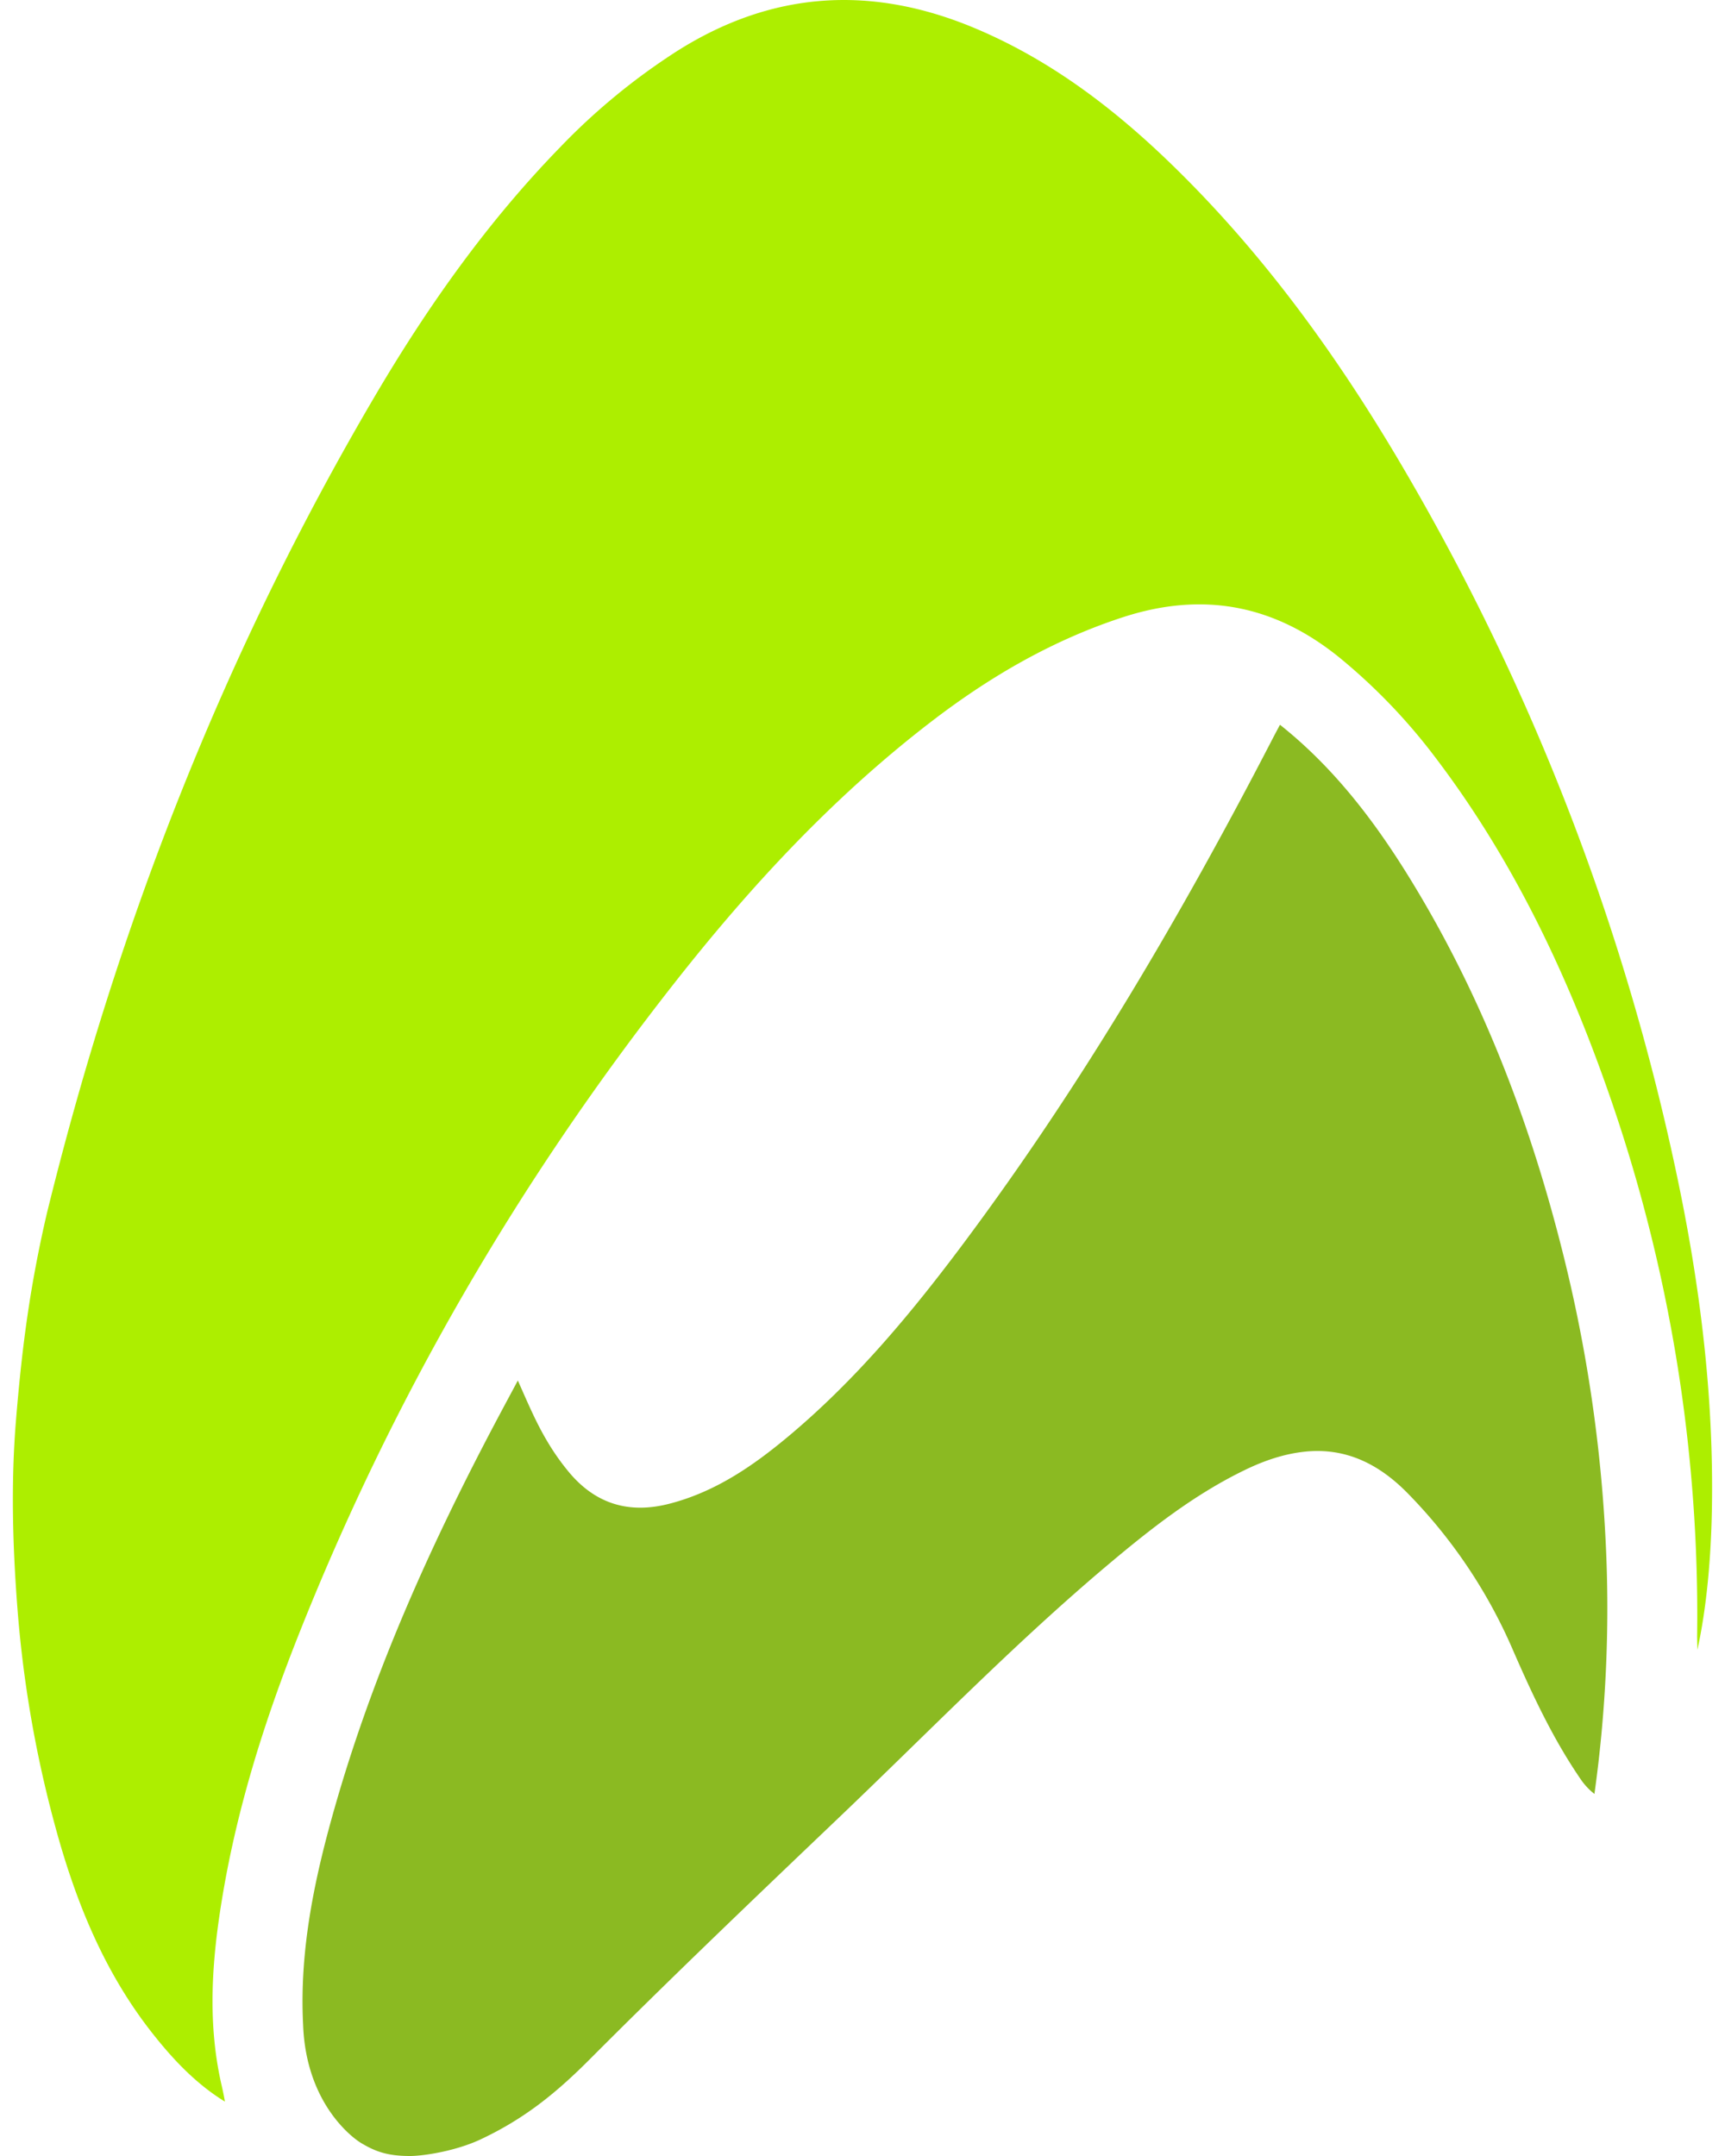 <svg xmlns="http://www.w3.org/2000/svg" viewBox="0 0 794.45 1008.16" height="40" width="32">
  <g>
    <path d="M98.44 982.31c-13-8.15-23.44-19.17-32.87-31.1-23-29-36.48-62.59-46-97.94A547.86 547.86 0 012.2 753.21c-2.33-29.66-3.2-59.91-.73-89.52 2.91-35.39 6.73-63.16 14.39-96.26C48.93 432.64 99 304.57 169.48 184.83c24.53-41.64 52.37-81 86.16-115.76A301 301 0 01310.34 24C355-4.34 401.47-7.1 449.78 13.19c36.27 15.23 66.73 38.81 94.51 66.17 42.17 41.5 76.31 89.15 106.07 140a1102.25 1102.25 0 01127.26 328.53c11.16 52.35 17.77 105.21 16.72 158.84-.41 20.83-2.27 44.43-6.78 64.8 0-1.09-.11-5.86-.1-6.46a739.73 739.73 0 00-42.86-258.24c-19.52-55-44.72-107.09-80.34-153.69a271.82 271.82 0 00-43.24-45c-30.57-25.17-64.21-31.85-102.1-19.5-33 10.77-62.33 27.88-89.61 48.85-45.57 35-84.35 76.8-119.72 121.8C236 552.86 176.9 654.86 133.11 765.63c-15.41 39-28 78.87-35 120.32-5 29.6-7.38 59.28-.57 89a141.69 141.69 0 011.58 7.75z" fill="#adee00"/>
    <path d="M162.75 1002.06c6.84 4.12 12.59 6.1 22.9 6.1 6.38 0 21.42-2.32 33-7.76 20.29-9.54 35.08-21.44 50.89-37.3 38.88-39 78.75-77 118.56-115 40.66-38.87 79.9-79.24 122.9-115.57 20.29-17.13 41.07-33.59 65.17-45.23 8.9-4.3 18.18-7.5 28.08-8.51 19.16-1.95 34.53 6 47.5 19.09a240.3 240.3 0 0149.66 73.87c9 20.63 18.49 41 31.24 59.7a30.69 30.69 0 006.79 7.41 628.14 628.14 0 005.27-117.68 692 692 0 00-19.33-132.42c-14.83-60.24-36.39-117.85-68.2-171.32-16-26.93-34.17-52.23-58-72.92-3.61-3.12-6.76-5.62-6.76-5.62s-2.18 4.06-4.09 7.76C546.18 428.09 499.9 507 445.07 580.57c-24.66 33.1-51 64.79-82.86 91.38-16.48 13.75-34 25.72-55.26 31.2-18.62 4.81-34.25.31-46.75-14.49a109.57 109.57 0 01-10.62-15.12c-5.17-8.72-9.07-18.06-13.5-28-3.77 7.06-7.24 13.48-10.65 19.94-30.05 56.89-56.37 115.36-74.27 177.32-9.8 33.91-17.3 68.26-15.48 103.92 1.32 36.9 23.12 52.97 27.07 55.34z" fill="#8bba22"/>
  </g>
</svg>
